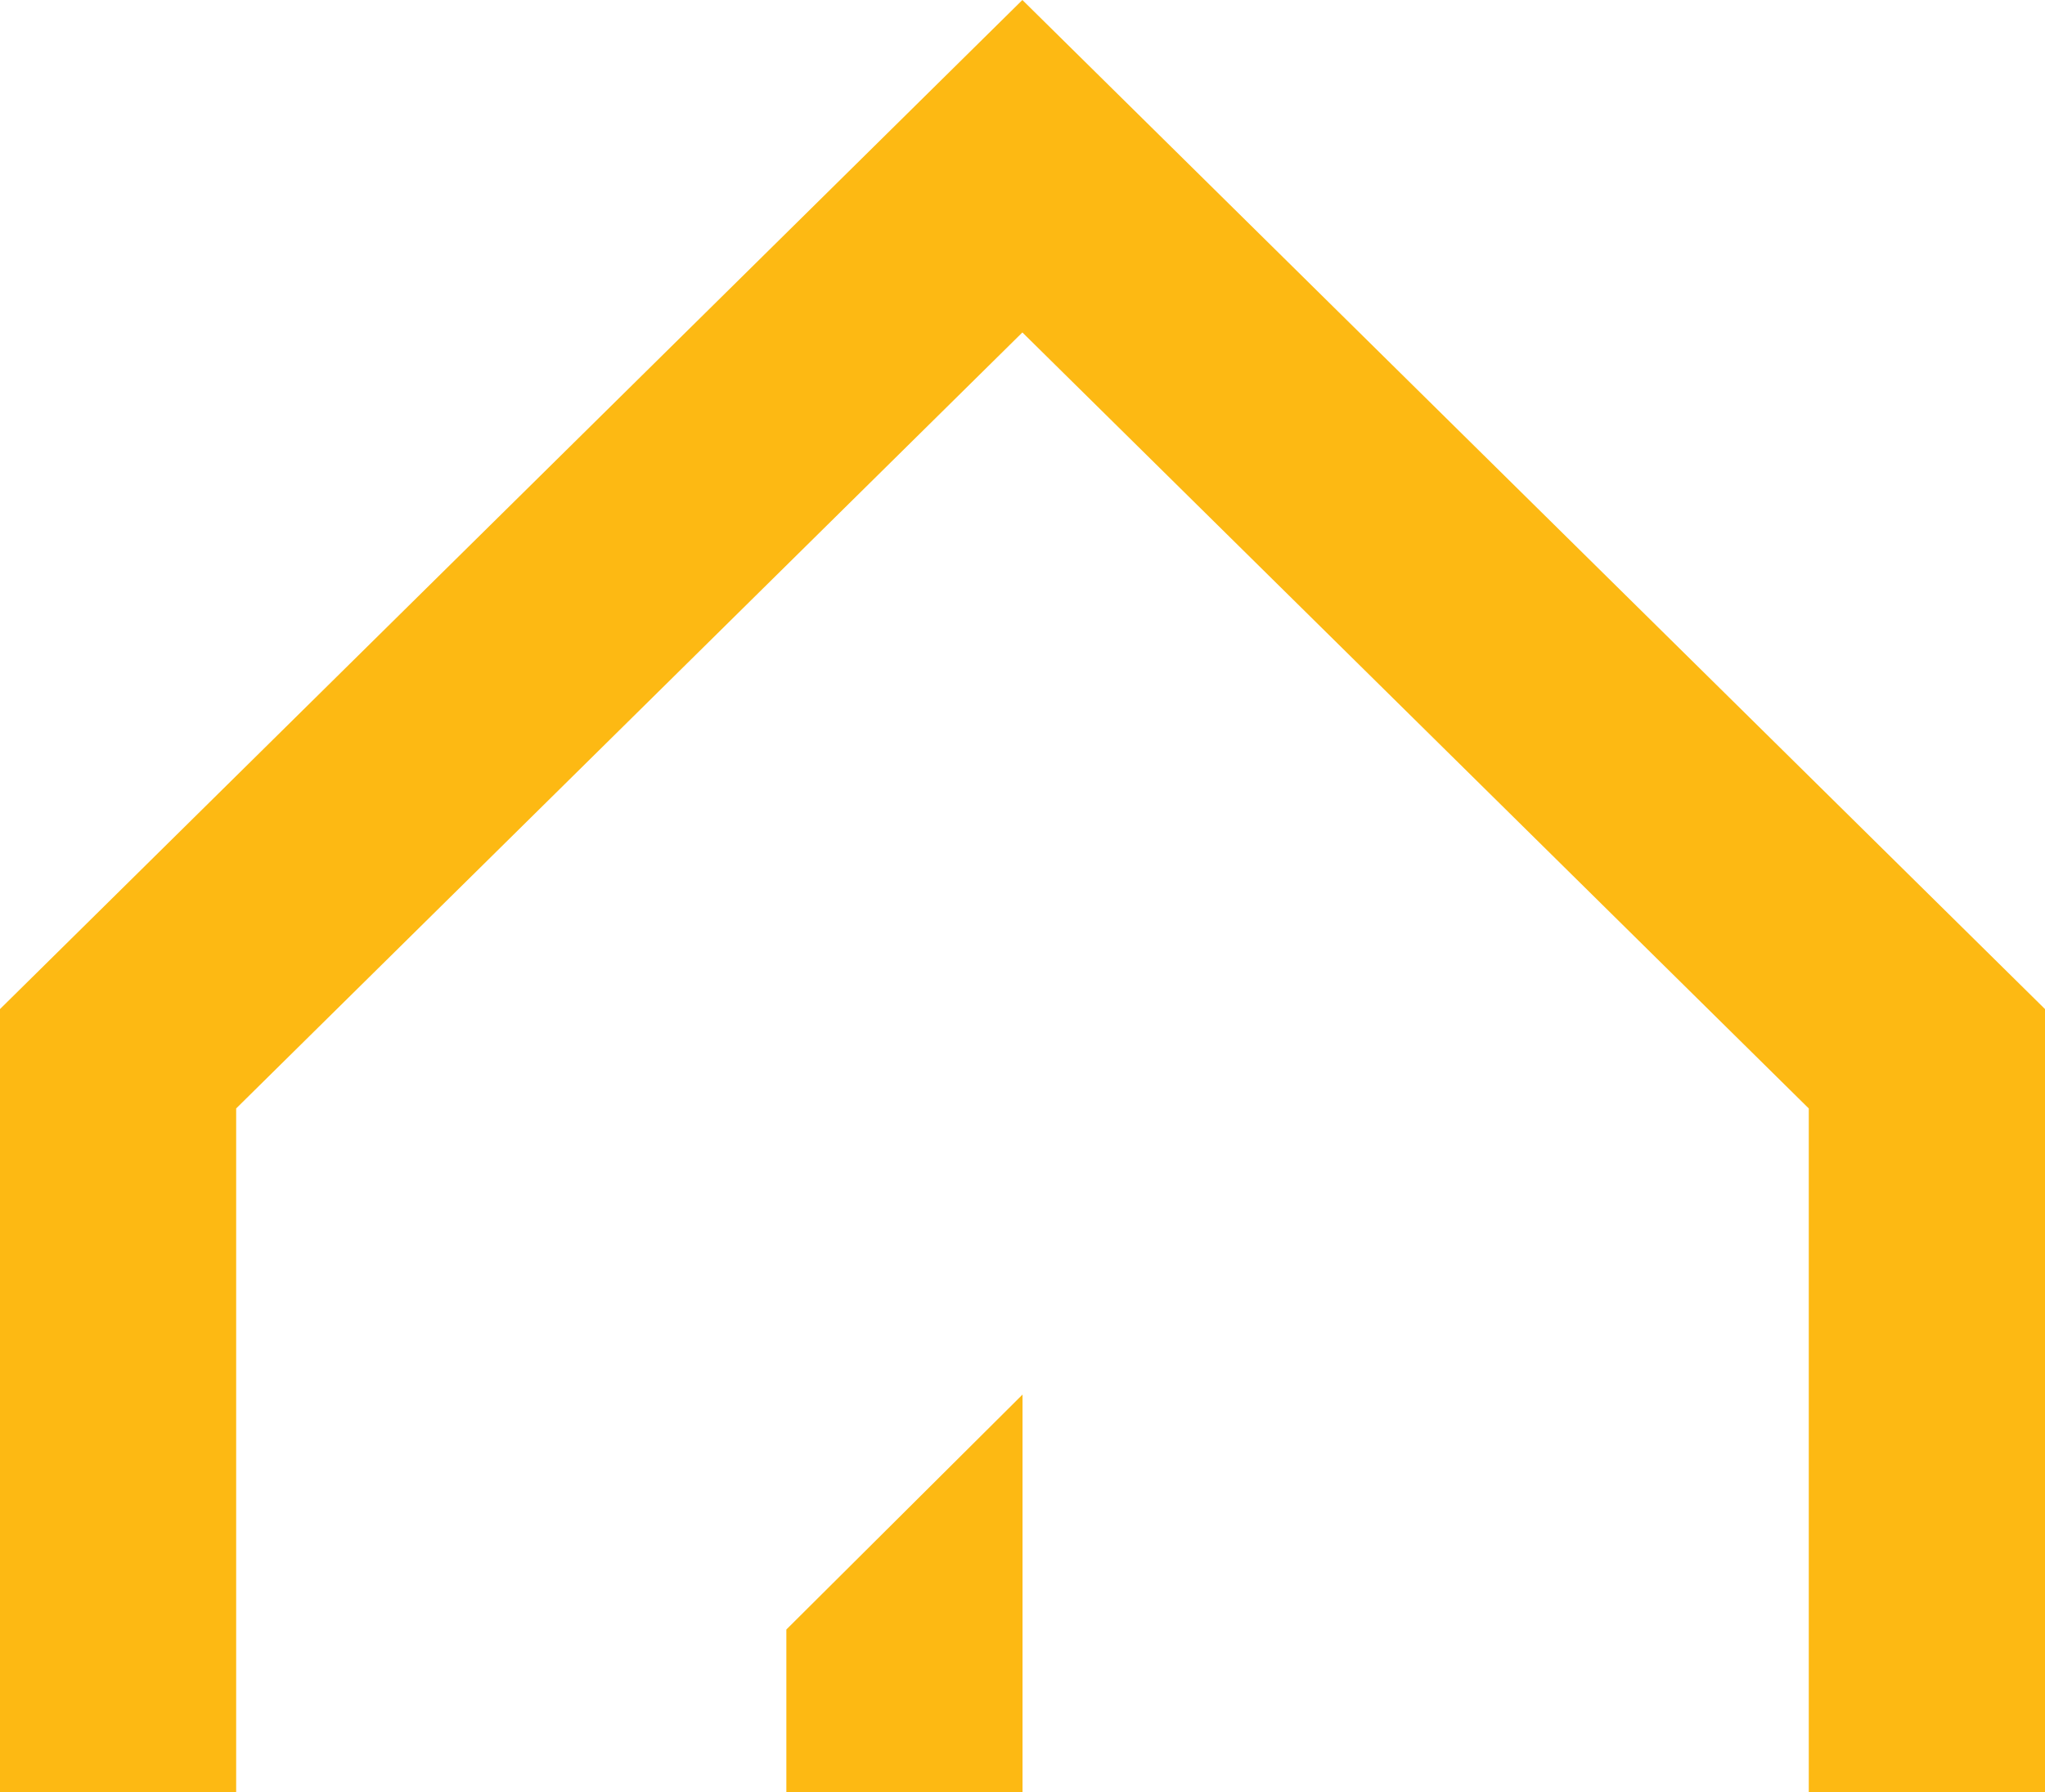 <?xml version="1.0" encoding="UTF-8"?>
<svg width="551px" height="483px" viewBox="0 0 551 483" version="1.1" xmlns="http://www.w3.org/2000/svg" xmlns:xlink="http://www.w3.org/1999/xlink">
    <!-- Generator: sketchtool 52.2 (67145) - http://www.bohemiancoding.com/sketch -->
    <title>8D560244-0A87-480A-99A2-3CEADA2F3CC4</title>
    <desc>Created with sketchtool.</desc>
    <defs>
        <polygon id="path-1" points="0 0 551 0 551 482 0 482"></polygon>
        <polygon id="path-3" points="0 270.918 0 647 275.504 647 275.504 374.797 211.873 438.111 211.873 583.097 63.632 583.097 63.632 297.696 275.469 88.585 487.35 297.696 487.35 583.097 352.834 583.097 415.933 647 551 647 551 270.918 275.469 -1"></polygon>
    </defs>
    <g id="Page-1" stroke="none" stroke-width="1" fill="none" fill-rule="evenodd">
        <g id="Team-Page" transform="translate(-260, -2227)">
            <g id="Footer-Copy" transform="translate(260, 2228)">
                <g id="House-Icon">
                    <mask id="mask-2" fill="white">
                        <use xlink:href="#path-1"></use>
                    </mask>
                    <g id="Clip-2"></g>
                    <mask id="mask-4" fill="white">
                        <use xlink:href="#path-3"></use>
                    </mask>
                    <use id="Fill-1" fill-opacity="1" fill="#FDB913" xlink:href="#path-3"></use>
                </g>
            </g>
        </g>
    </g>
</svg>
